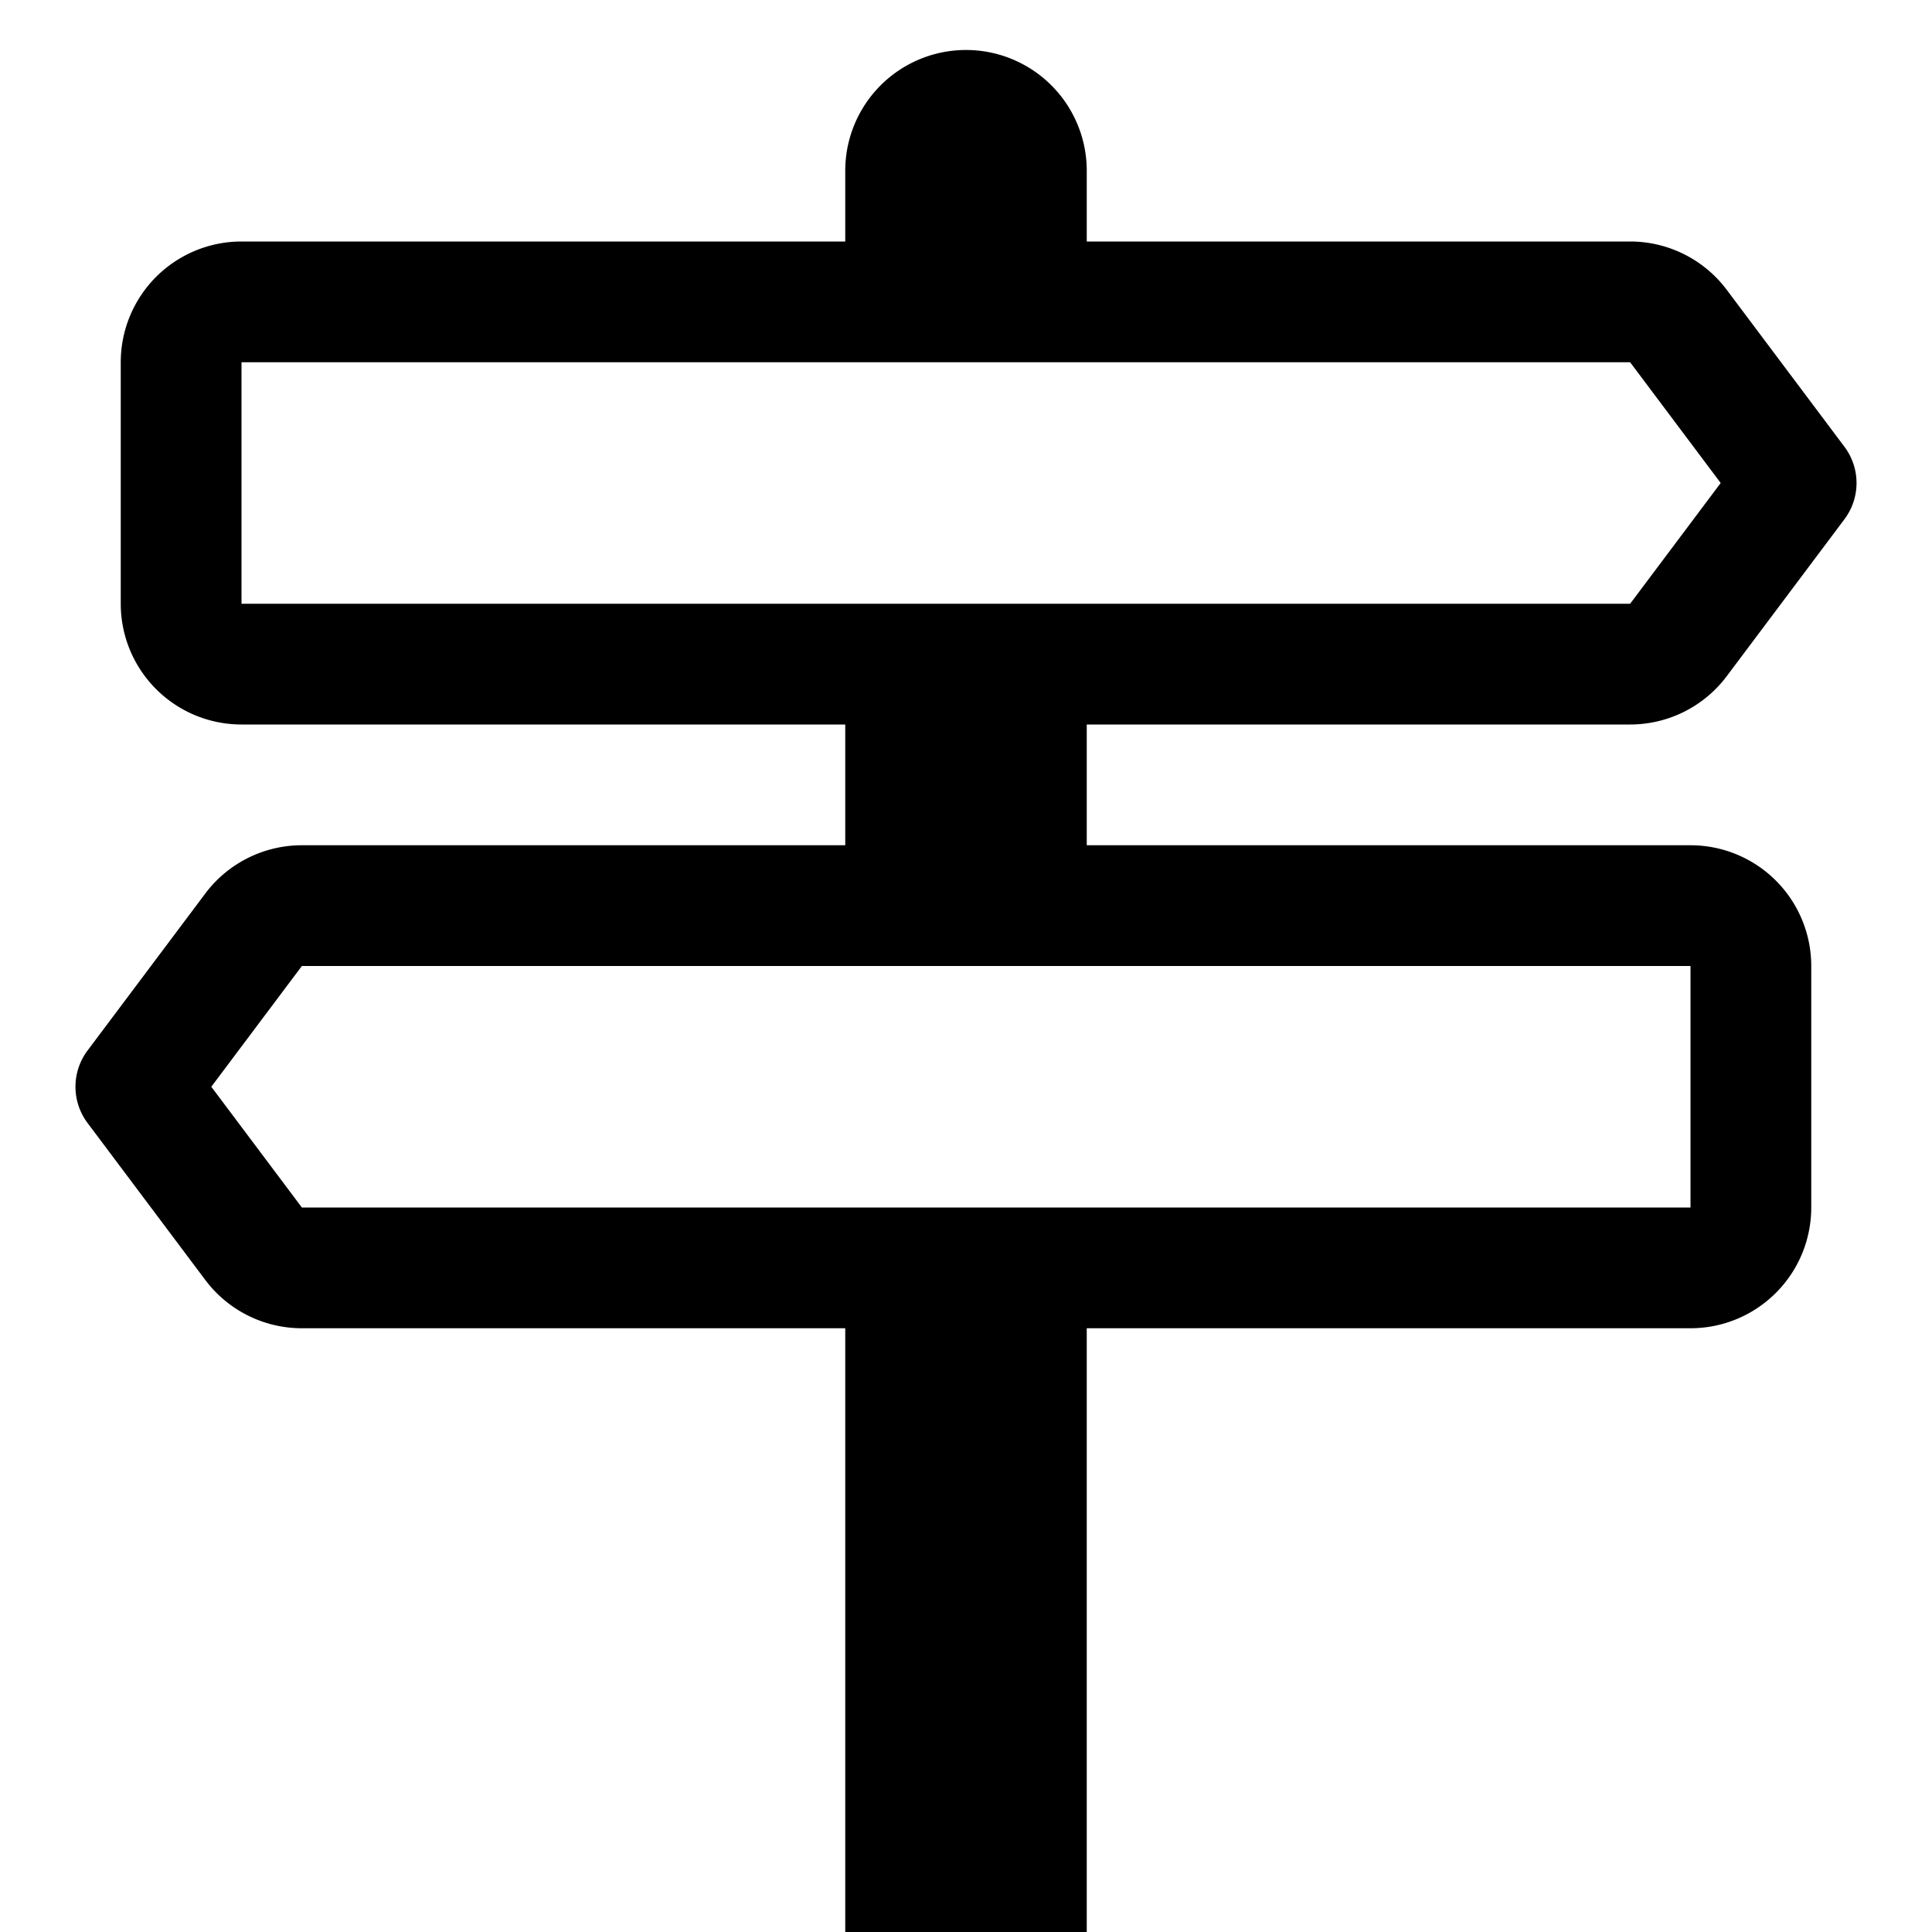 <svg xmlns="http://www.w3.org/2000/svg" fill="currentColor" viewBox="0 0 16 16"><path d="M7 1.414V2H2a1 1 0 00-1 1v2a1 1 0 001 1h5v1H2.5a1 1 0 00-.8.4L.725 8.7a.5.5 0 000 .6l.975 1.3a1 1 0 00.8.4H7v5h2v-5h5a1 1 0 001-1V8a1 1 0 00-1-1H9V6h4.5a1 1 0 00.8-.4l.975-1.3a.5.5 0 000-.6L14.3 2.4a1 1 0 00-.8-.4H9v-.586a1 1 0 00-2 0zM13.5 3l.75 1-.75 1H2V3h11.5zm.5 5v2H2.5l-.75-1 .75-1H14z"/></svg>